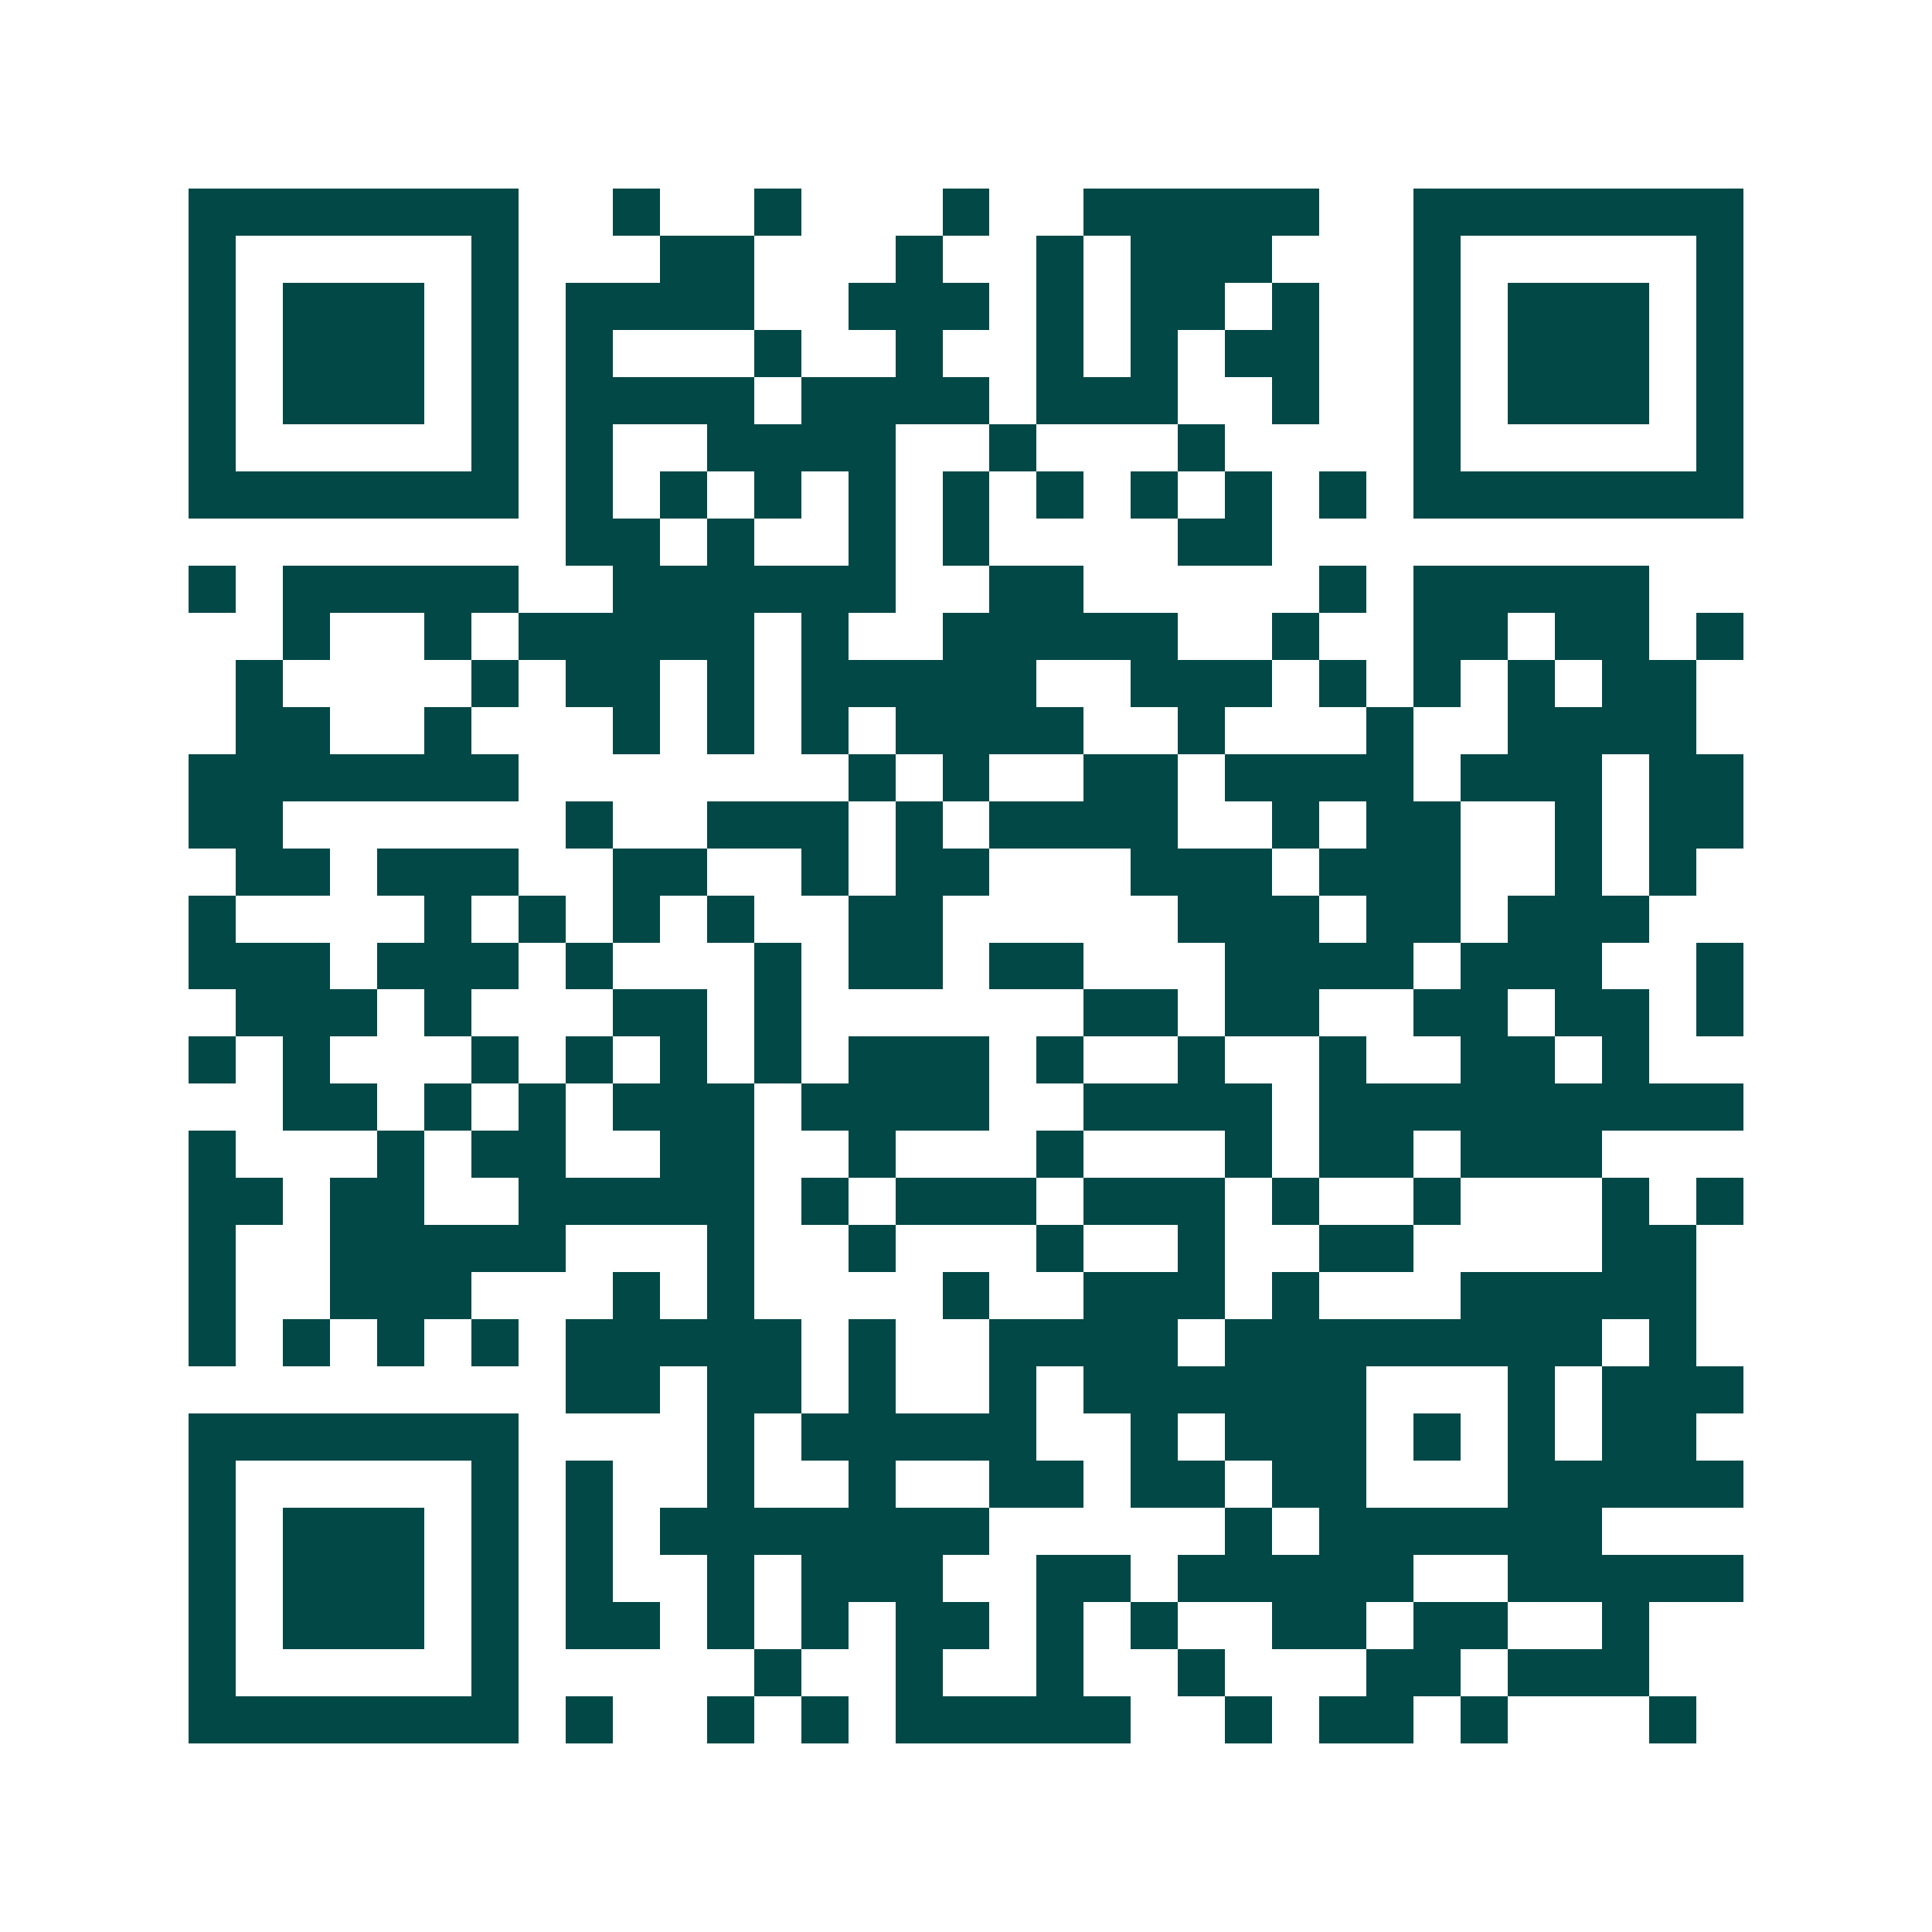 <svg xmlns="http://www.w3.org/2000/svg" width="200" height="200" viewBox="0 0 41 41" shape-rendering="crispEdges"><path fill="#ffffff" d="M0 0h41v41H0z"/><path stroke="#014847" d="M4 4.5h7m2 0h1m2 0h1m3 0h1m2 0h5m2 0h7M4 5.5h1m5 0h1m3 0h2m3 0h1m2 0h1m1 0h3m3 0h1m5 0h1M4 6.5h1m1 0h3m1 0h1m1 0h4m2 0h3m1 0h1m1 0h2m1 0h1m2 0h1m1 0h3m1 0h1M4 7.5h1m1 0h3m1 0h1m1 0h1m3 0h1m2 0h1m2 0h1m1 0h1m1 0h2m2 0h1m1 0h3m1 0h1M4 8.5h1m1 0h3m1 0h1m1 0h4m1 0h4m1 0h3m2 0h1m2 0h1m1 0h3m1 0h1M4 9.5h1m5 0h1m1 0h1m2 0h4m2 0h1m3 0h1m4 0h1m5 0h1M4 10.5h7m1 0h1m1 0h1m1 0h1m1 0h1m1 0h1m1 0h1m1 0h1m1 0h1m1 0h1m1 0h7M12 11.5h2m1 0h1m2 0h1m1 0h1m4 0h2M4 12.5h1m1 0h5m2 0h6m2 0h2m5 0h1m1 0h5M6 13.5h1m2 0h1m1 0h5m1 0h1m2 0h5m2 0h1m2 0h2m1 0h2m1 0h1M5 14.5h1m4 0h1m1 0h2m1 0h1m1 0h5m2 0h3m1 0h1m1 0h1m1 0h1m1 0h2M5 15.5h2m2 0h1m3 0h1m1 0h1m1 0h1m1 0h4m2 0h1m3 0h1m2 0h4M4 16.5h7m7 0h1m1 0h1m2 0h2m1 0h4m1 0h3m1 0h2M4 17.5h2m6 0h1m2 0h3m1 0h1m1 0h4m2 0h1m1 0h2m2 0h1m1 0h2M5 18.5h2m1 0h3m2 0h2m2 0h1m1 0h2m3 0h3m1 0h3m2 0h1m1 0h1M4 19.5h1m4 0h1m1 0h1m1 0h1m1 0h1m2 0h2m5 0h3m1 0h2m1 0h3M4 20.5h3m1 0h3m1 0h1m3 0h1m1 0h2m1 0h2m3 0h4m1 0h3m2 0h1M5 21.5h3m1 0h1m3 0h2m1 0h1m6 0h2m1 0h2m2 0h2m1 0h2m1 0h1M4 22.5h1m1 0h1m3 0h1m1 0h1m1 0h1m1 0h1m1 0h3m1 0h1m2 0h1m2 0h1m2 0h2m1 0h1M6 23.5h2m1 0h1m1 0h1m1 0h3m1 0h4m2 0h4m1 0h9M4 24.5h1m3 0h1m1 0h2m2 0h2m2 0h1m3 0h1m3 0h1m1 0h2m1 0h3M4 25.5h2m1 0h2m2 0h5m1 0h1m1 0h3m1 0h3m1 0h1m2 0h1m3 0h1m1 0h1M4 26.5h1m2 0h5m3 0h1m2 0h1m3 0h1m2 0h1m2 0h2m4 0h2M4 27.5h1m2 0h3m3 0h1m1 0h1m4 0h1m2 0h3m1 0h1m3 0h5M4 28.5h1m1 0h1m1 0h1m1 0h1m1 0h5m1 0h1m2 0h4m1 0h8m1 0h1M12 29.5h2m1 0h2m1 0h1m2 0h1m1 0h6m3 0h1m1 0h3M4 30.5h7m4 0h1m1 0h5m2 0h1m1 0h3m1 0h1m1 0h1m1 0h2M4 31.5h1m5 0h1m1 0h1m2 0h1m2 0h1m2 0h2m1 0h2m1 0h2m3 0h5M4 32.5h1m1 0h3m1 0h1m1 0h1m1 0h7m5 0h1m1 0h6M4 33.5h1m1 0h3m1 0h1m1 0h1m2 0h1m1 0h3m2 0h2m1 0h5m2 0h5M4 34.5h1m1 0h3m1 0h1m1 0h2m1 0h1m1 0h1m1 0h2m1 0h1m1 0h1m2 0h2m1 0h2m2 0h1M4 35.5h1m5 0h1m5 0h1m2 0h1m2 0h1m2 0h1m3 0h2m1 0h3M4 36.5h7m1 0h1m2 0h1m1 0h1m1 0h5m2 0h1m1 0h2m1 0h1m3 0h1"/></svg>
